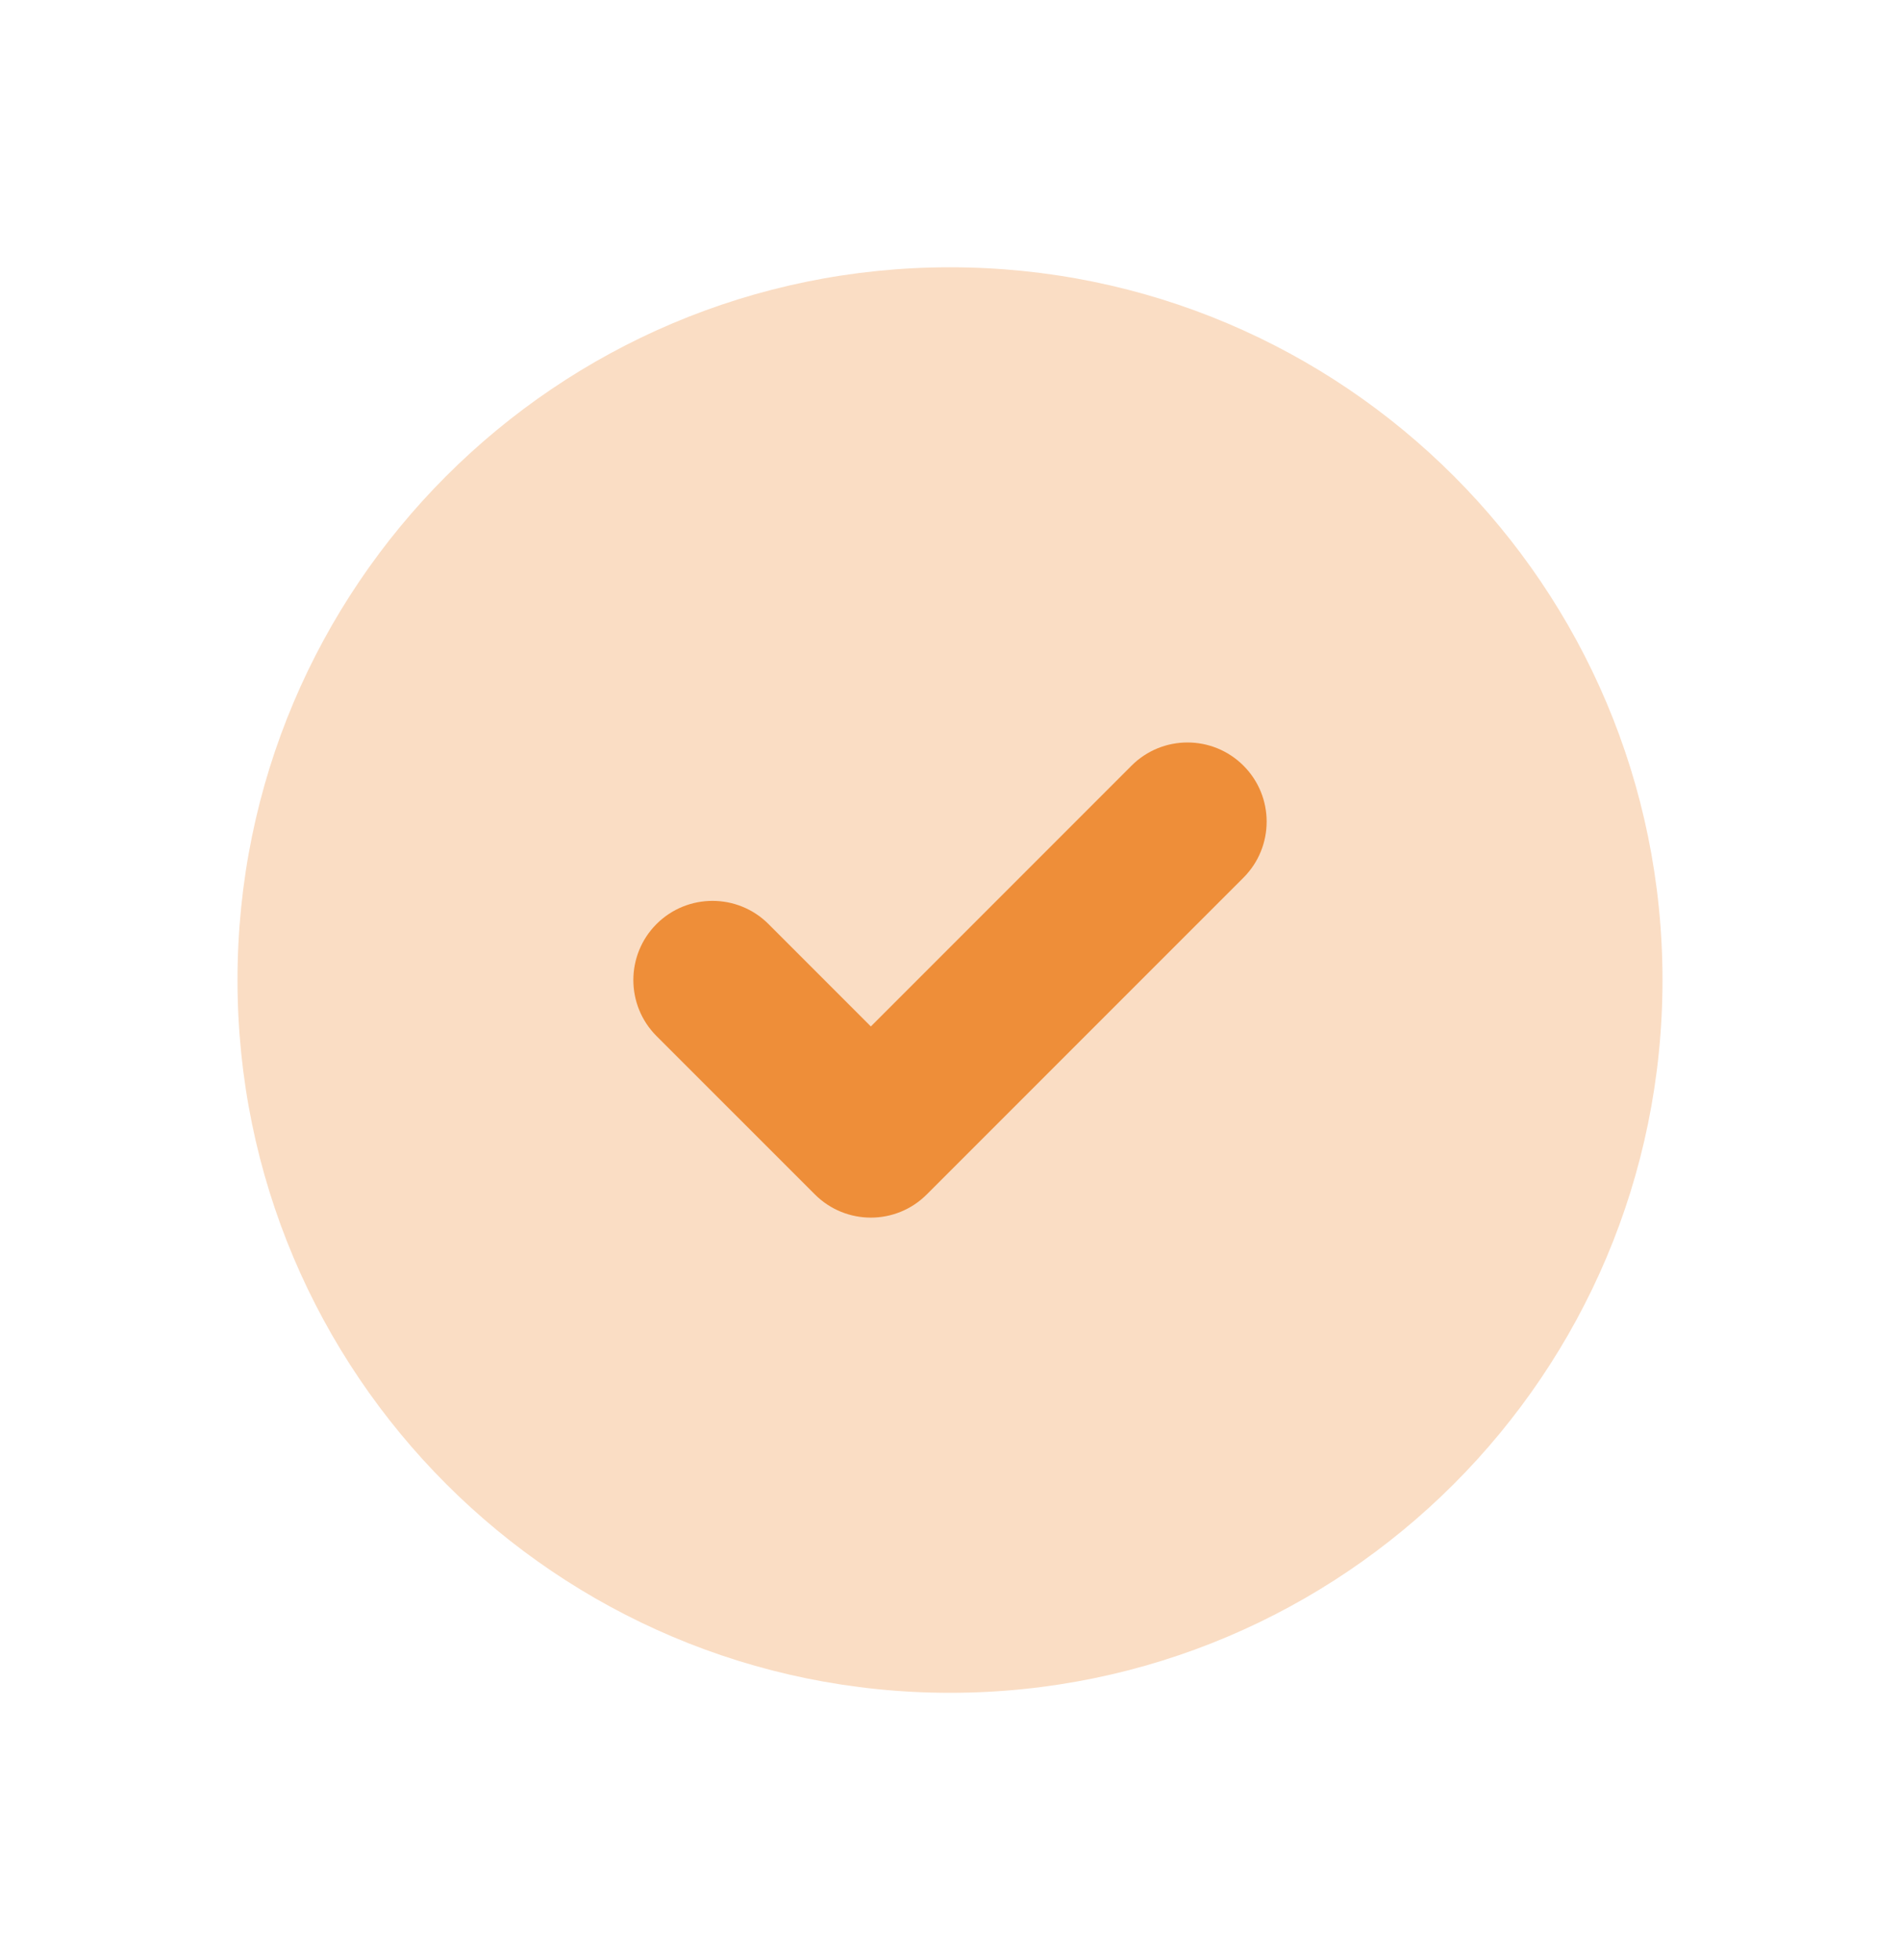<svg width="32" height="33" viewBox="0 0 32 33" fill="none" xmlns="http://www.w3.org/2000/svg">
<path d="M28 16.5C28 23.127 22.627 28.5 16 28.5C9.373 28.5 4 23.127 4 16.5C4 9.873 9.373 4.5 16 4.5C22.627 4.5 28 9.873 28 16.5Z" fill="#FADDC4"/>
<path d="M19.057 12.891C19.578 12.37 20.422 12.37 20.943 12.891C21.463 13.411 21.463 14.255 20.943 14.776L15.609 20.109C15.089 20.63 14.245 20.63 13.724 20.109L11.057 17.443C10.537 16.922 10.537 16.078 11.057 15.557C11.578 15.037 12.422 15.037 12.943 15.557L14.667 17.281L19.057 12.891Z" fill="#EE8E39"/>
</svg>
